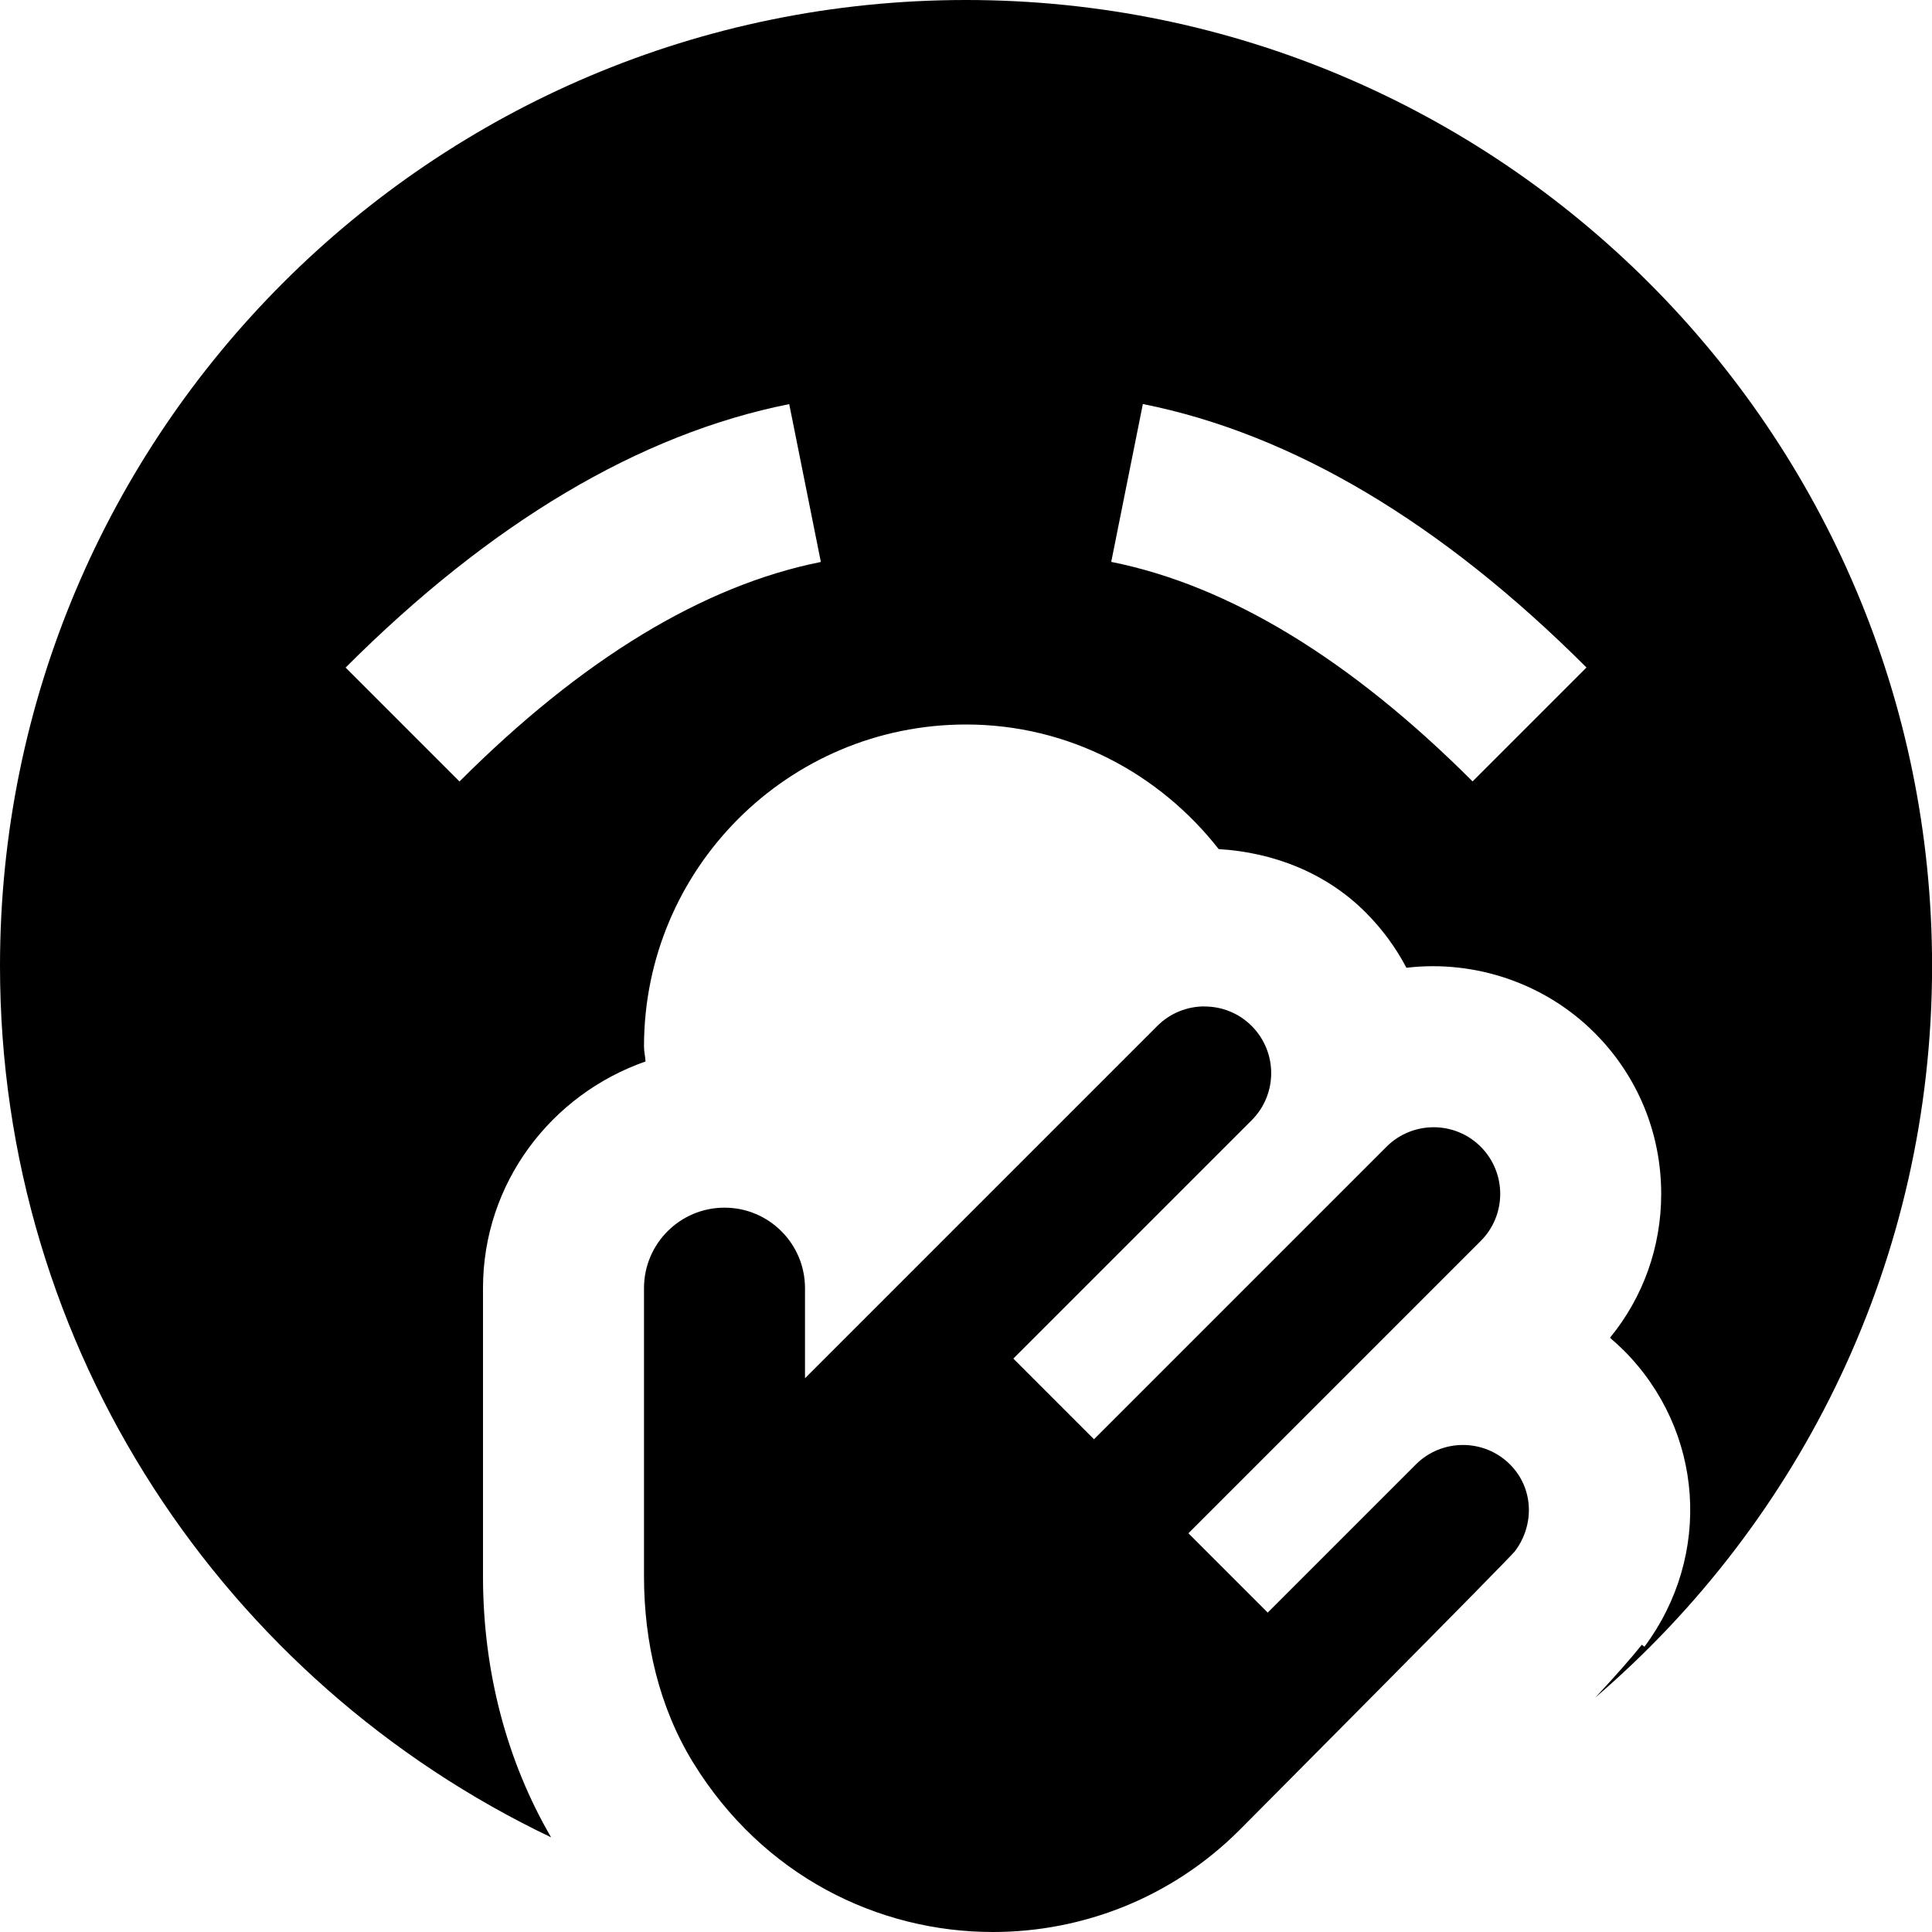 <?xml version="1.0" encoding="UTF-8"?>
<svg xmlns="http://www.w3.org/2000/svg" id="Layer_1" data-name="Layer 1" viewBox="0 0 24 24" width="512" height="512"><path d="M14.962,12.502c-.212,0-.424,.081-.585,.242l-4.377,4.377v-1.119c0-.552-.448-1-1-1s-1,.448-1,1v3.58c0,.811,.186,1.625,.612,2.316,.863,1.401,2.292,2.102,3.722,2.102,1.11,0,2.219-.422,3.064-1.267,0,0,3.424-3.441,3.426-3.47,.24-.324,.228-.777-.066-1.071-.162-.162-.373-.242-.585-.242s-.424,.081-.585,.242l-1.84,1.84-.985-.985,3.631-3.631c.323-.323,.323-.847,0-1.171-.162-.162-.374-.242-.585-.242s-.424,.081-.585,.242l-3.634,3.634-1.002-1.002,2.961-2.961c.323-.323,.323-.847,0-1.171-.162-.162-.373-.242-.585-.242h0ZM12,0C5.373,0,0,5.373,0,12c0,4.78,2.802,8.895,6.846,10.824-.549-.943-.846-2.057-.846-3.242v-3.58c0-1.308,.849-2.407,2.019-2.816-.003-.063-.019-.122-.019-.186,0-2.209,1.791-4,4-4,1.28,0,2.406,.612,3.139,1.548,.672,.039,1.332,.292,1.823,.784,.207,.206,.377,.439,.509,.69,.855-.101,1.728,.195,2.342,.813,.529,.53,.823,1.24,.823,1.996,0,.659-.224,1.284-.636,1.787,.058,.049,.113,.101,.168,.154,.999,.999,1.106,2.547,.26,3.684l-.033-.024c-.138,.173-.33,.39-.579,.657,2.56-2.197,4.185-5.449,4.185-9.089C24,5.373,18.627,0,12,0ZM5.707,9.707l-1.414-1.414c1.802-1.802,3.655-2.903,5.511-3.273l.393,1.961c-1.462,.292-2.972,1.209-4.489,2.727Zm12.586,0c-1.518-1.518-3.027-2.435-4.489-2.727l.393-1.961c1.855,.37,3.709,1.472,5.511,3.273l-1.414,1.414Z"/></svg>
